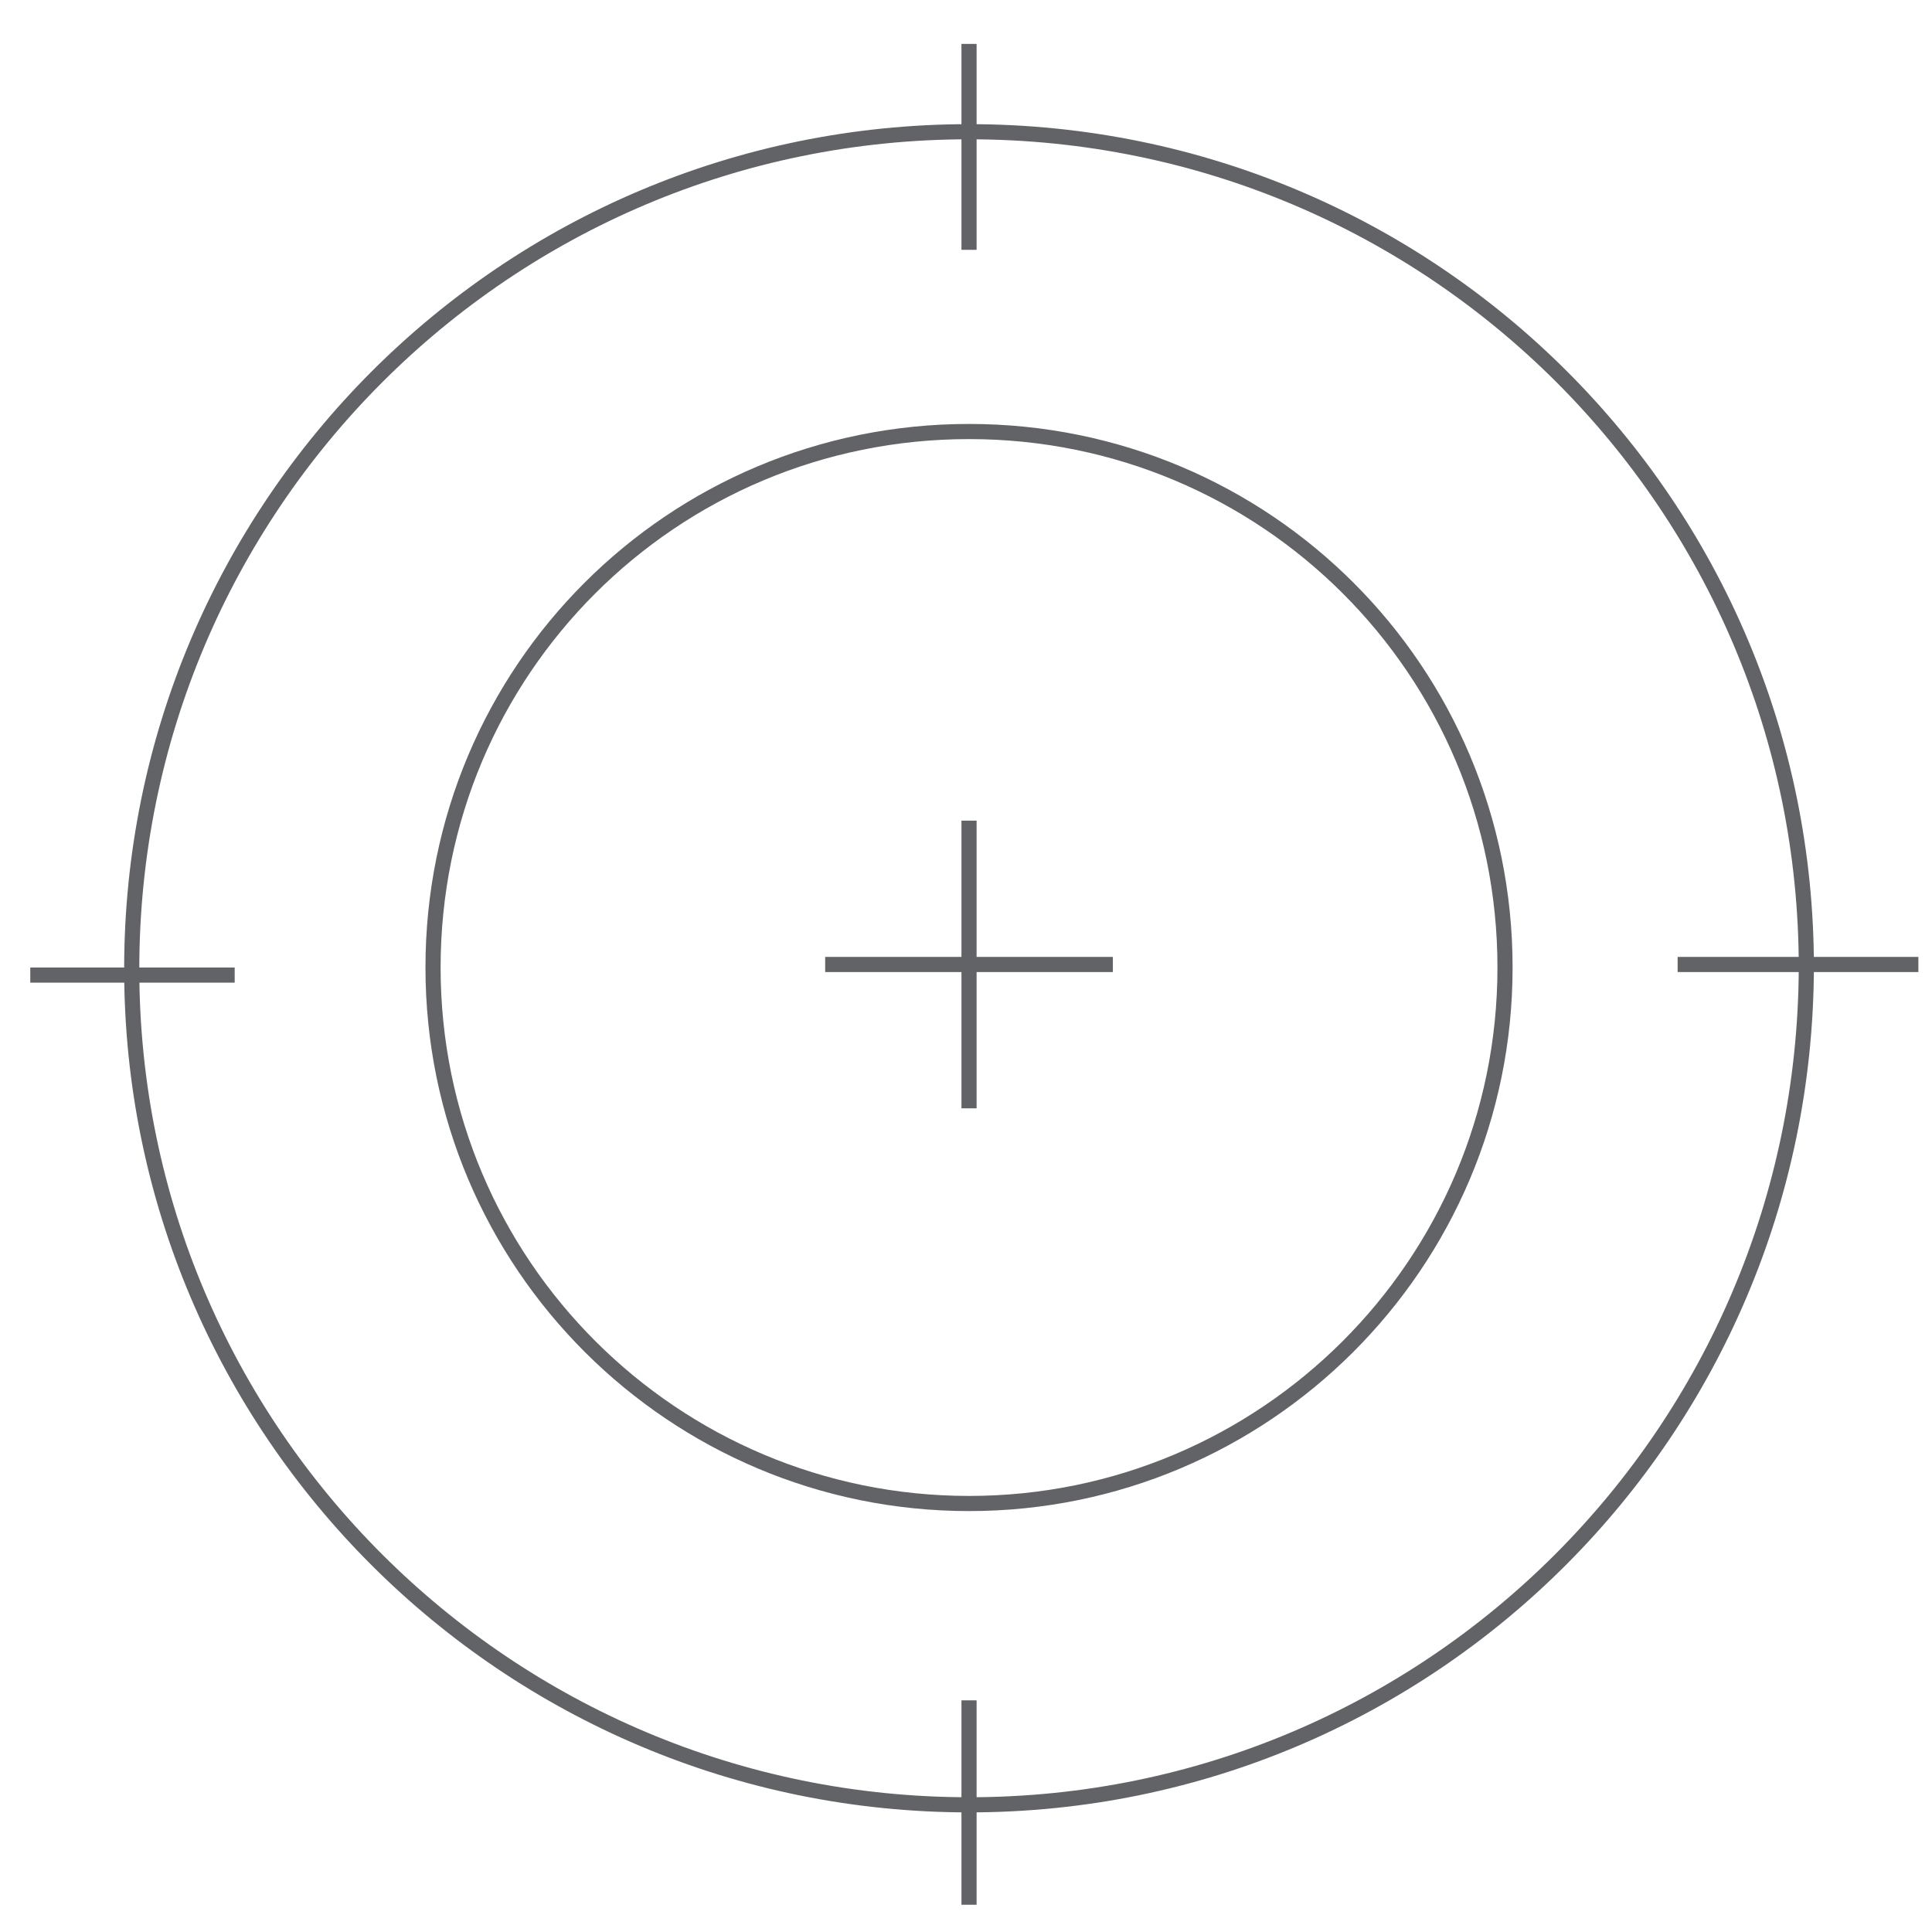 <?xml version="1.0" encoding="UTF-8"?>
<svg xmlns="http://www.w3.org/2000/svg" version="1.1" viewBox="0 0 127.6 127.6">
  <defs>
    <style>
      .cls-1 {
        fill: none;
        stroke: #626366;
        stroke-miterlimit: 10;
      }
    </style>
  </defs>
  <!-- Generator: Adobe Illustrator 28.7.0, SVG Export Plug-In . SVG Version: 1.2.0 Build 136)  -->
  <g>
    <g id="Layer_1">
      <line class="cls-1" x1="126.7" y1="63.7" x2="110.8" y2="63.7"/>
      <path class="cls-1" d="M64,119.2c-30.5,0-55.3-24.7-55.3-55.2S33.4,8.7,64,8.7s55.3,24.7,55.3,55.2h0c-.1,30.6-24.8,55.3-55.3,55.3Z"/>
      <path class="cls-1" d="M64,99.3c-19.5,0-35.4-15.8-35.4-35.4s15.8-35.4,35.4-35.4,35.4,15.8,35.4,35.4h0c0,19.6-15.9,35.4-35.4,35.4Z"/>
      <line class="cls-1" x1="64" y1="2.9" x2="64" y2="16.5"/>
      <polyline class="cls-1" points="15.5 64.4 2 64.4 2.5 64.4"/>
      <line class="cls-1" x1="64" y1="112.3" x2="64" y2="125.8"/>
      <line class="cls-1" x1="64" y1="54.2" x2="64" y2="73.2"/>
      <line class="cls-1" x1="73.5" y1="63.7" x2="54.5" y2="63.7"/>
    </g>
  </g>
</svg>